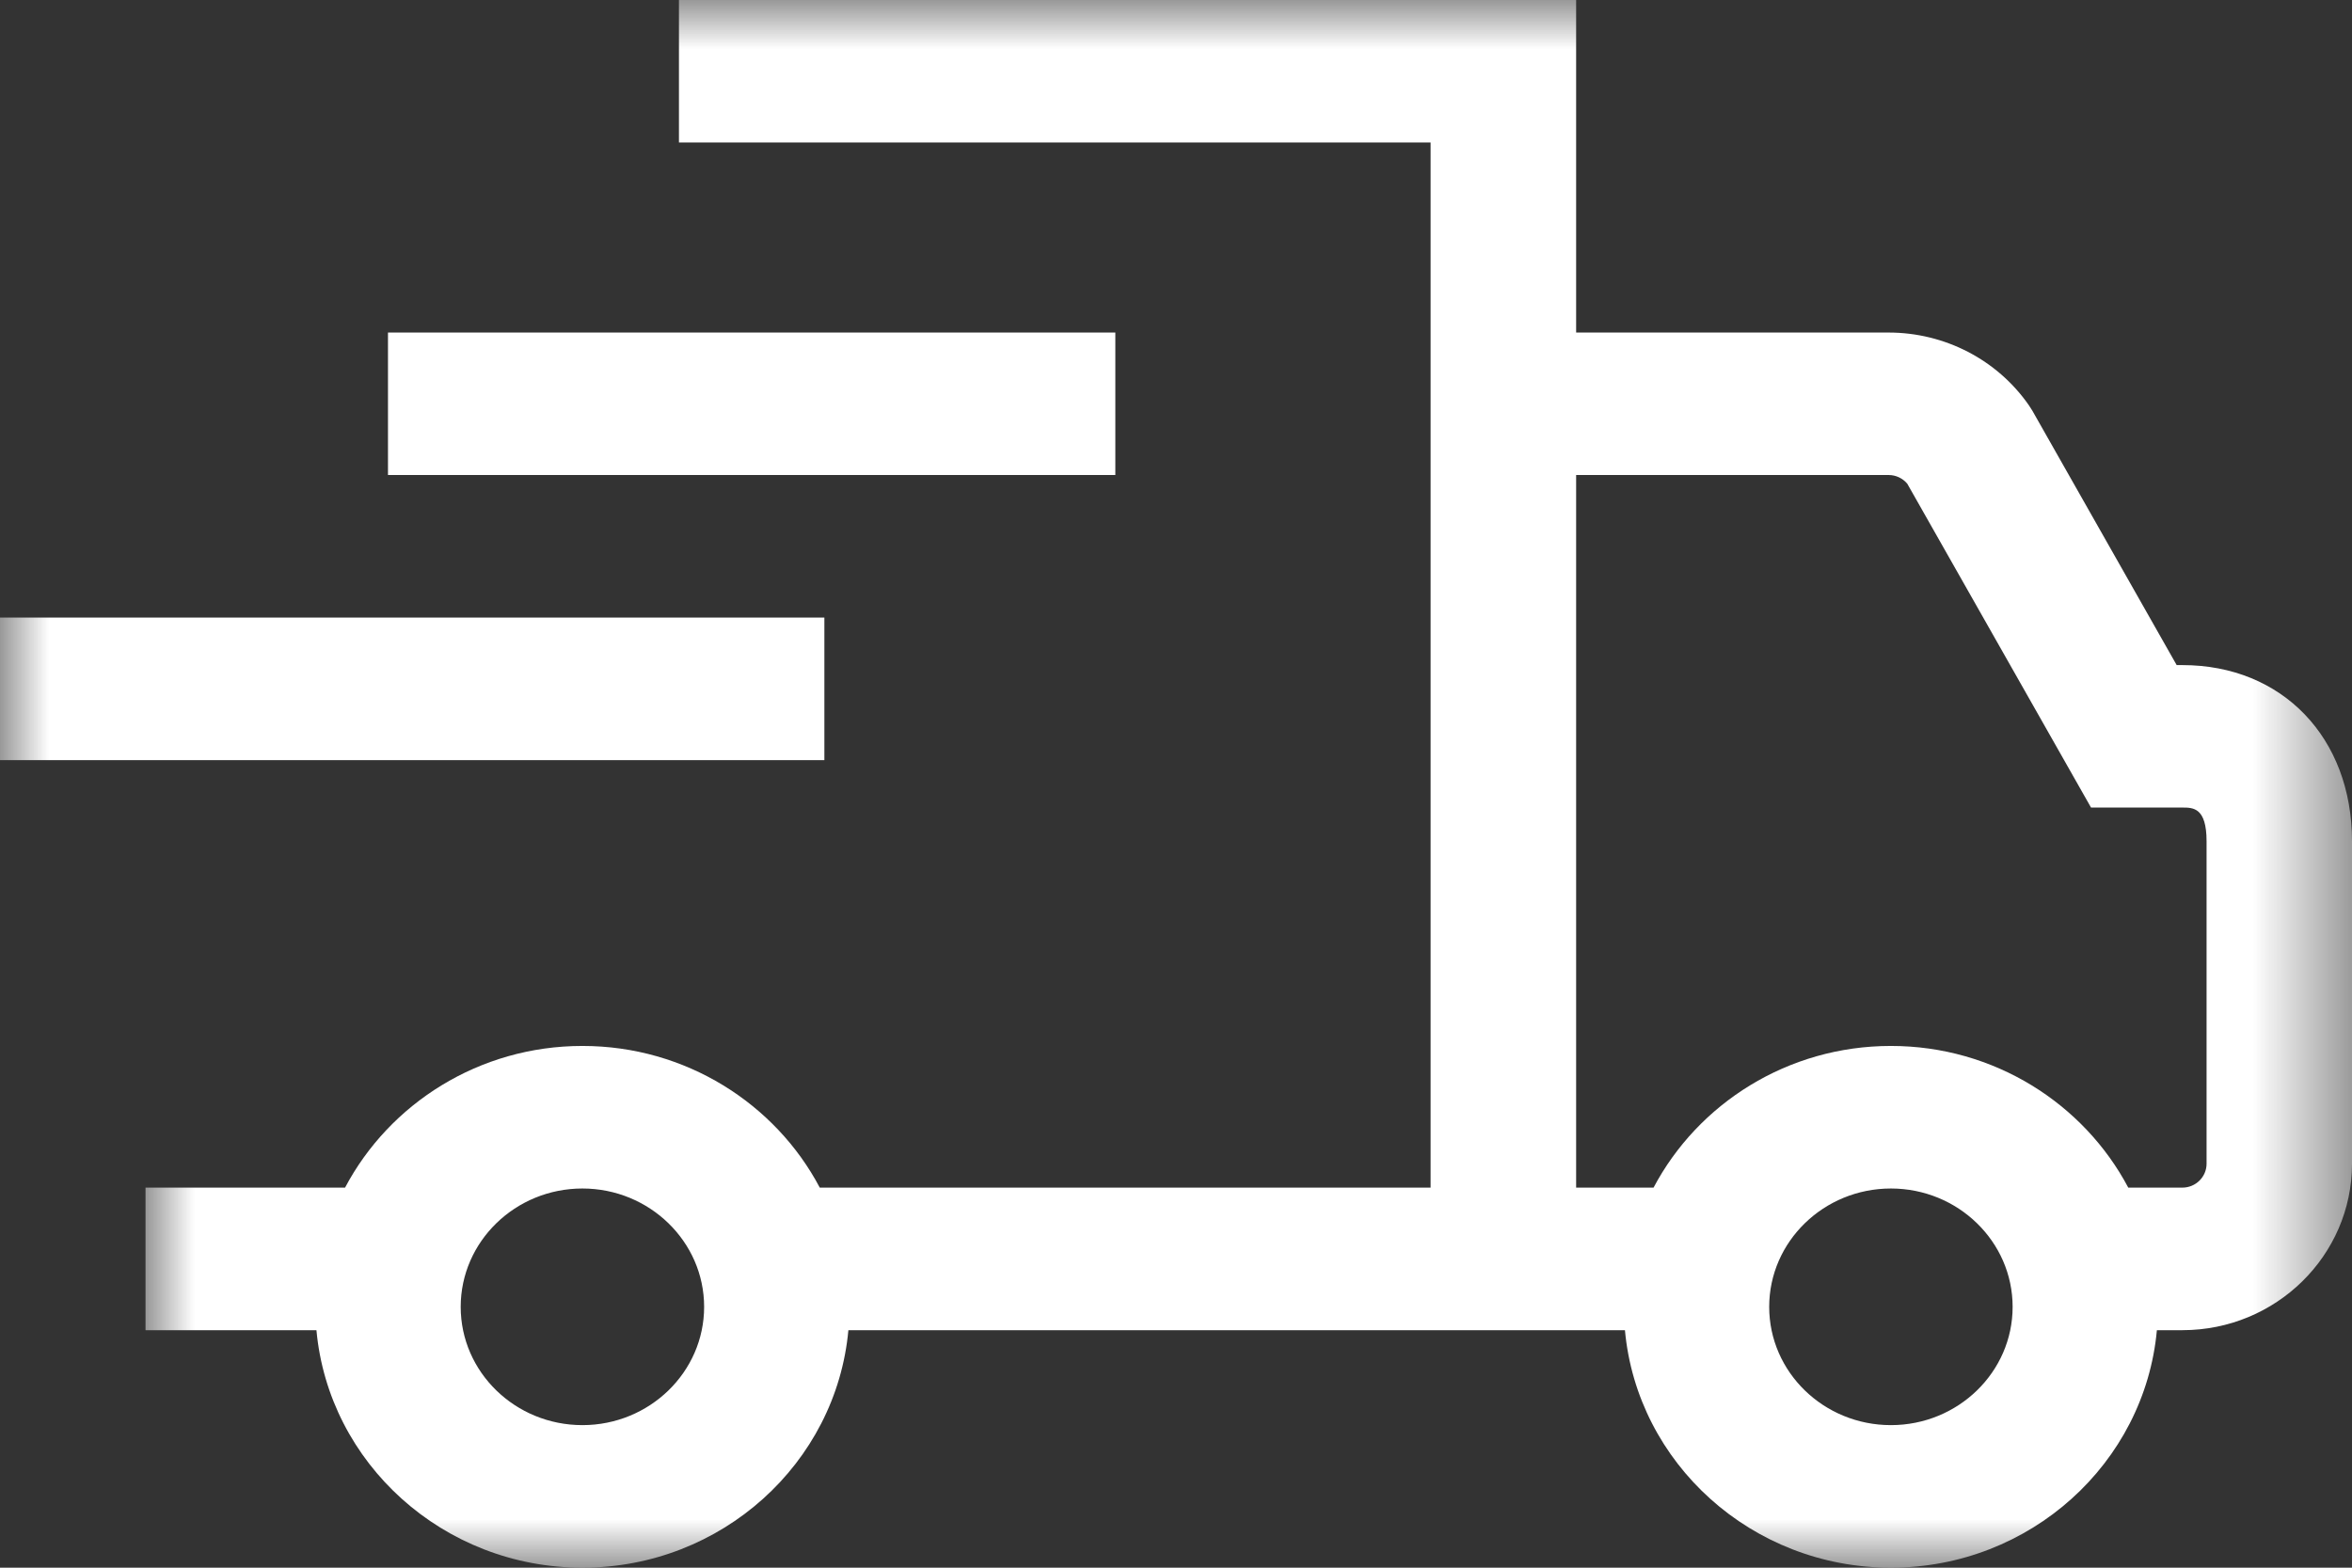 <?xml version="1.0" encoding="UTF-8"?> <svg xmlns="http://www.w3.org/2000/svg" xmlns:xlink="http://www.w3.org/1999/xlink" width="24px" height="16px" viewBox="0 0 24 16" version="1.1"><rect x="0" y="0" width="24" height="16" fill="#333333" stroke="none"/><title>usp-1</title><defs><polygon id="path-1" points="0 0 22.515 0 22.515 16 0 16"></polygon><polygon id="path-3" points="0 16 24 16 24 0 0 0"></polygon></defs><g id="🎨-Design" stroke="none" stroke-width="1" fill="none" fill-rule="evenodd"><g id="1.0-Homepage" transform="translate(-379, -12)"><g id="usp-1" transform="translate(379, 12)"><g id="Group-3" transform="translate(1.485, 0)"><mask id="mask-2" fill="white"><use xlink:href="#path-1"></use></mask><g id="Clip-2"></g><path d="M21.031,11.877 C21.031,12.012 20.92,12.121 20.784,12.121 L20.232,12.121 C19.778,11.264 18.864,10.675 17.81,10.675 C16.756,10.675 15.841,11.264 15.388,12.121 L14.598,12.121 L14.598,4.848 L17.786,4.848 C17.861,4.848 17.93,4.881 17.977,4.937 L19.852,8.242 L20.784,8.242 C20.894,8.242 21.031,8.242 21.031,8.586 L21.031,11.877 Z M17.81,14.545 C17.125,14.545 16.568,14.004 16.568,13.338 C16.568,12.672 17.125,12.13 17.81,12.13 C18.495,12.13 19.052,12.672 19.052,13.338 C19.052,14.004 18.495,14.545 17.81,14.545 L17.81,14.545 Z M4.458,14.545 C3.773,14.545 3.216,14.004 3.216,13.338 C3.216,12.672 3.773,12.13 4.458,12.13 C5.142,12.13 5.7,12.672 5.7,13.338 C5.7,14.004 5.142,14.545 4.458,14.545 L4.458,14.545 Z M20.784,6.788 L20.726,6.788 L19.253,4.191 L19.217,4.135 C18.894,3.671 18.359,3.394 17.786,3.394 L14.598,3.394 L14.598,-0 L5.443,-0 L5.443,1.454 L13.113,1.454 L13.113,12.121 L6.88,12.121 C6.427,11.264 5.512,10.675 4.458,10.675 C3.404,10.675 2.489,11.264 2.036,12.121 L0,12.121 L0,13.576 L1.744,13.576 C1.868,14.933 3.037,16 4.458,16 C5.879,16 7.048,14.933 7.172,13.576 L13.856,13.576 L14.598,13.576 L15.096,13.576 C15.22,14.933 16.389,16 17.81,16 C19.231,16 20.4,14.933 20.524,13.576 L20.784,13.576 C21.739,13.576 22.515,12.814 22.515,11.877 L22.515,8.586 C22.515,7.528 21.803,6.788 20.784,6.788 L20.784,6.788 Z" id="Fill-1" fill="#FFFFFF" mask="url(#mask-2)"></path></g><mask id="mask-4" fill="white"><use xlink:href="#path-3"></use></mask><g id="Clip-5"></g><polygon id="Fill-4" fill="#FFFFFF" mask="url(#mask-4)" points="0 7.758 8.412 7.758 8.412 6.303 0 6.303"></polygon><polygon id="Fill-6" fill="#FFFFFF" mask="url(#mask-4)" points="3.959 4.848 11.381 4.848 11.381 3.394 3.959 3.394"></polygon></g></g></g></svg> 